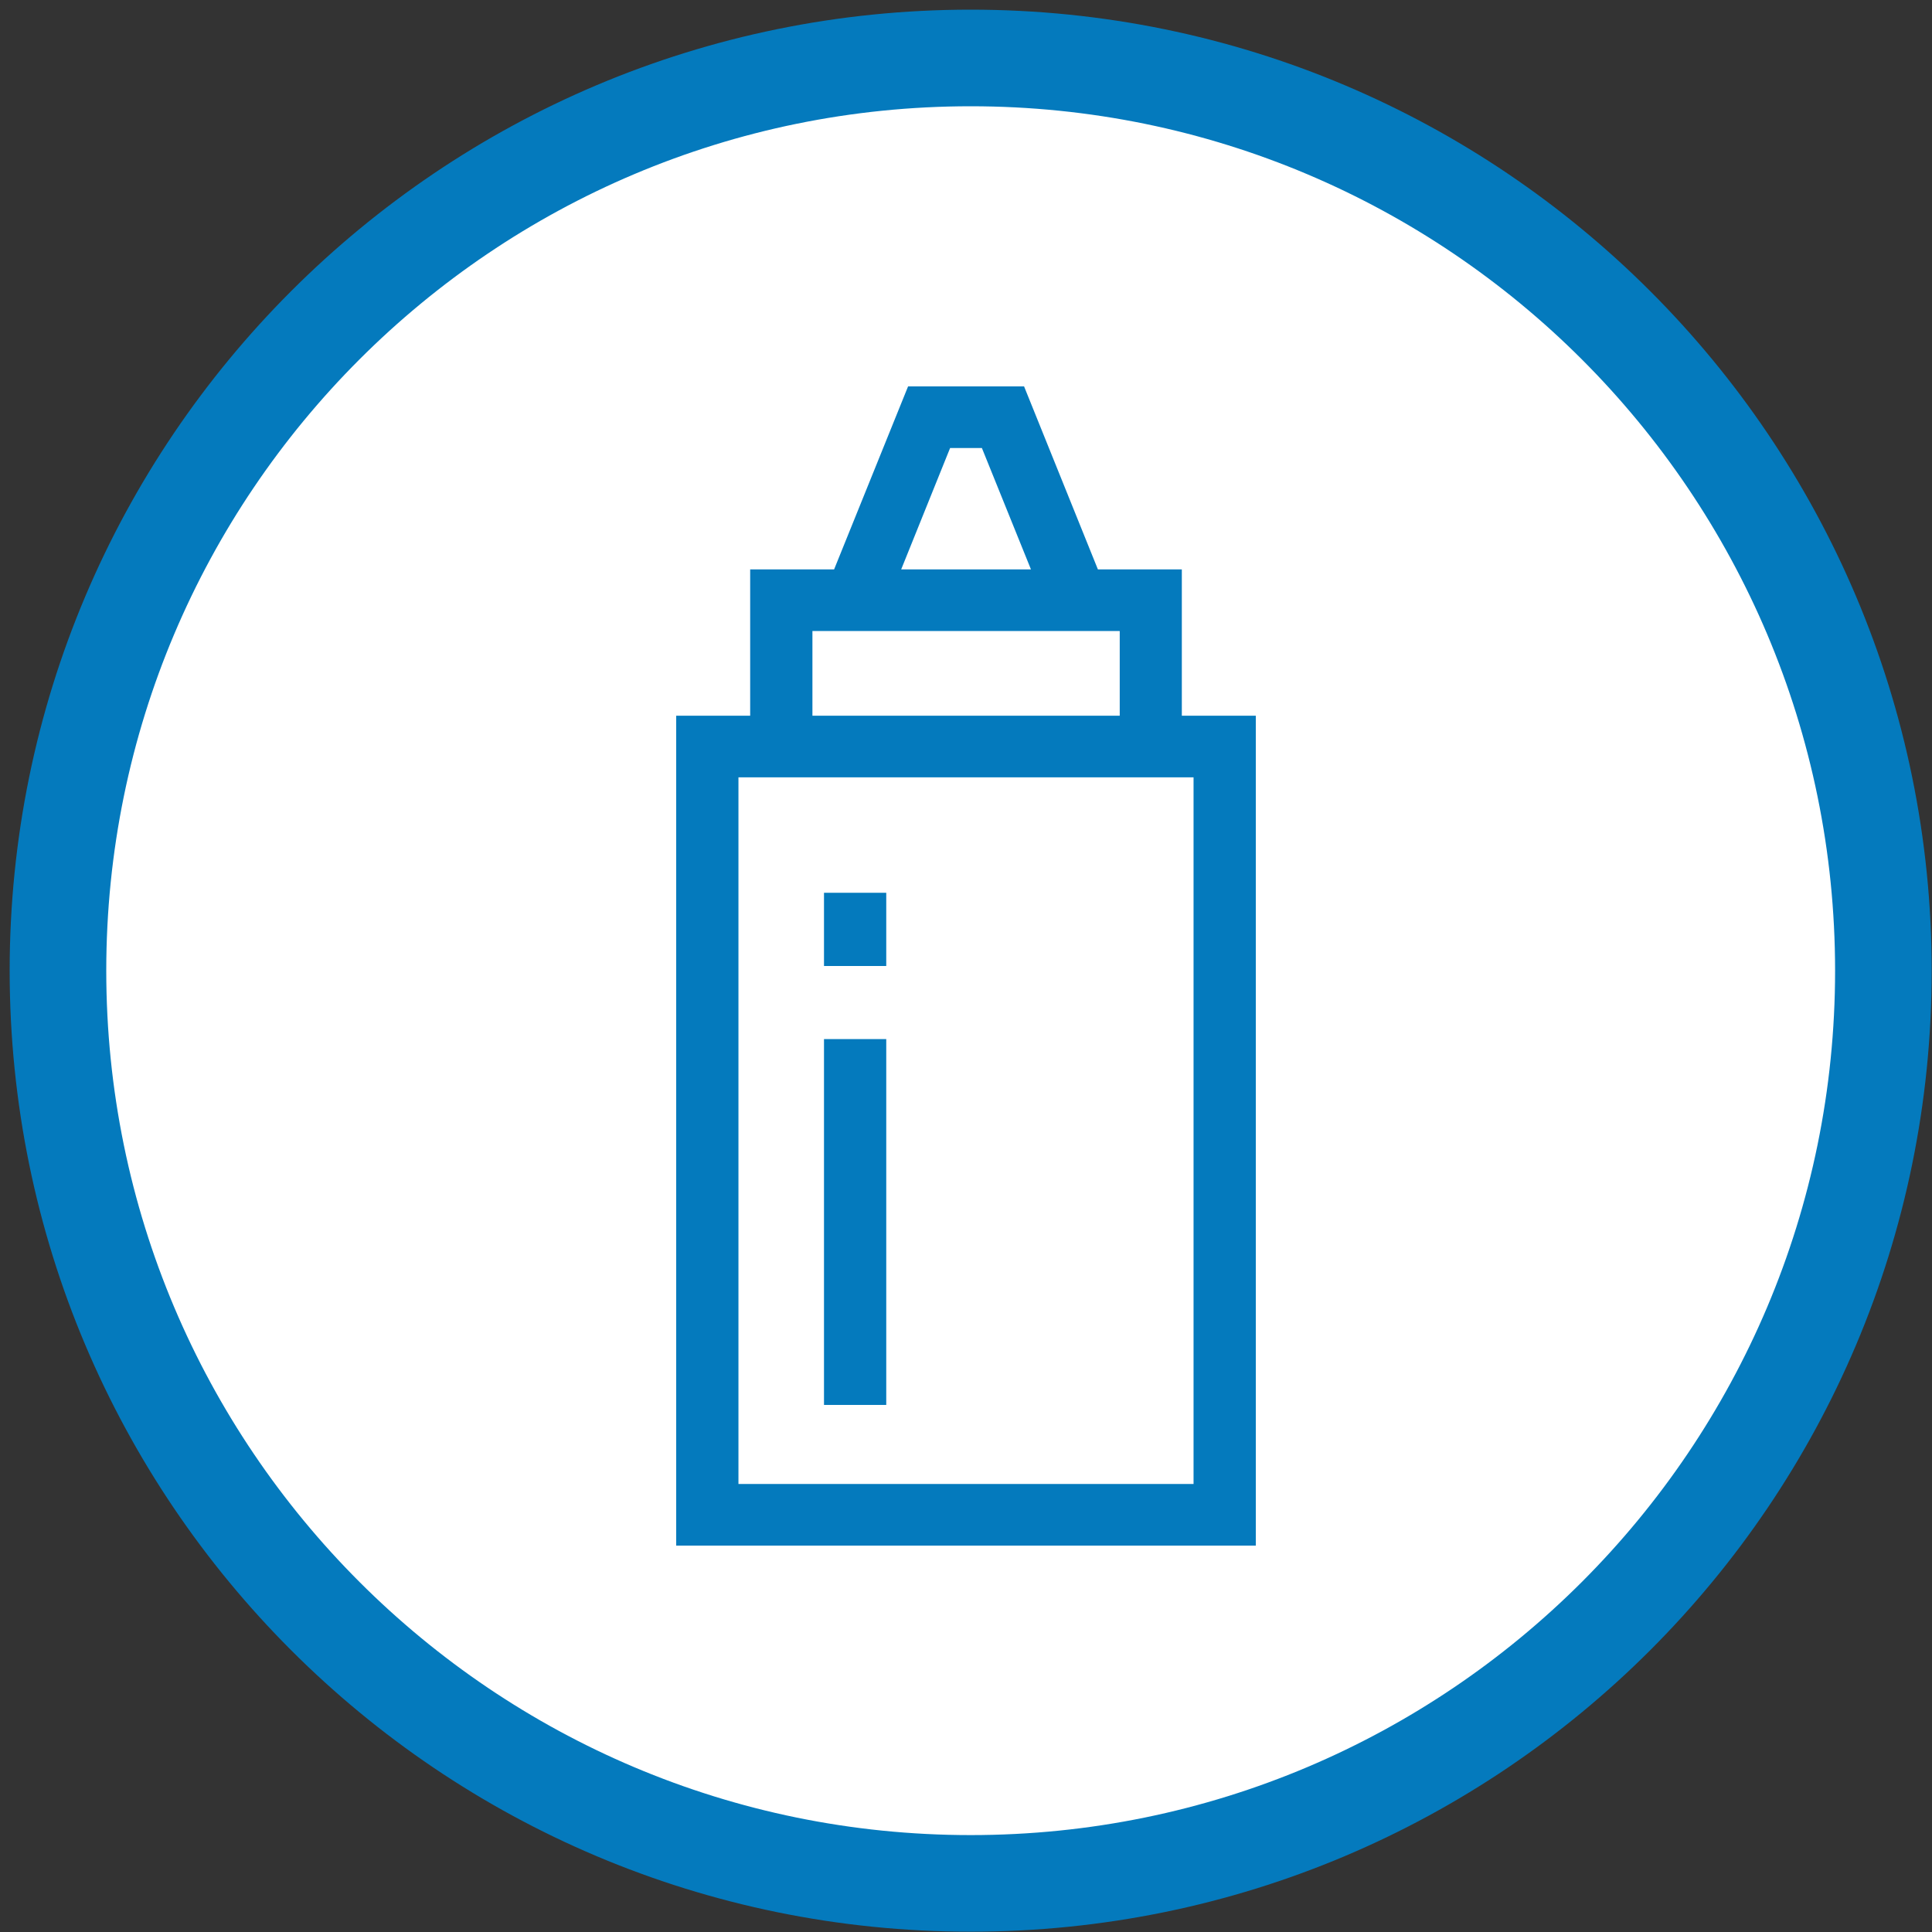 <svg width="100" height="100" viewBox="0 0 100 100" fill="none" xmlns="http://www.w3.org/2000/svg">
<rect x="0" y="0" width="100" height="100" fill="#333333" stroke="none"/>
<g clip-path="url(#clip0_1_39)">
<g clip-path="url(#clip1_1_39)">
<path d="M50.242 97.484C76.333 97.484 97.484 76.333 97.484 50.242C97.484 24.151 76.333 3 50.242 3C24.151 3 3 24.151 3 50.242C3 76.333 24.151 97.484 50.242 97.484Z" fill="white" stroke="#047ABD" stroke-width="5" stroke-miterlimit="10"/>
</g>
<g clip-path="url(#clip2_1_39)">
<path d="M56.827 29.472L53.006 20H47.002L43.173 29.472H38.829V37.045H35V80H65V37.045H61.171V29.472H56.827ZM49.177 23.19H50.823L53.362 29.472H46.645L49.177 23.19ZM42.051 32.662H57.957V37.045H42.051V32.662ZM61.778 76.81H38.222V40.235H61.778V76.81Z" fill="#047ABD"/>
<path d="M45.872 53.783H42.65V72.719H45.872V53.783Z" fill="#047ABD"/>
<path d="M45.872 46.21H42.65V50H45.872V46.21Z" fill="#047ABD"/>
</g>
</g>
<defs>
<clipPath id="clip0_1_39">
<rect width="100" height="100" fill="white"/>
</clipPath>
<clipPath id="clip1_1_39">
<rect width="100" height="100" fill="white"/>
</clipPath>
<clipPath id="clip2_1_39">
<rect width="30" height="60" fill="white" transform="translate(35 20)"/>
</clipPath>
</defs>
</svg>
